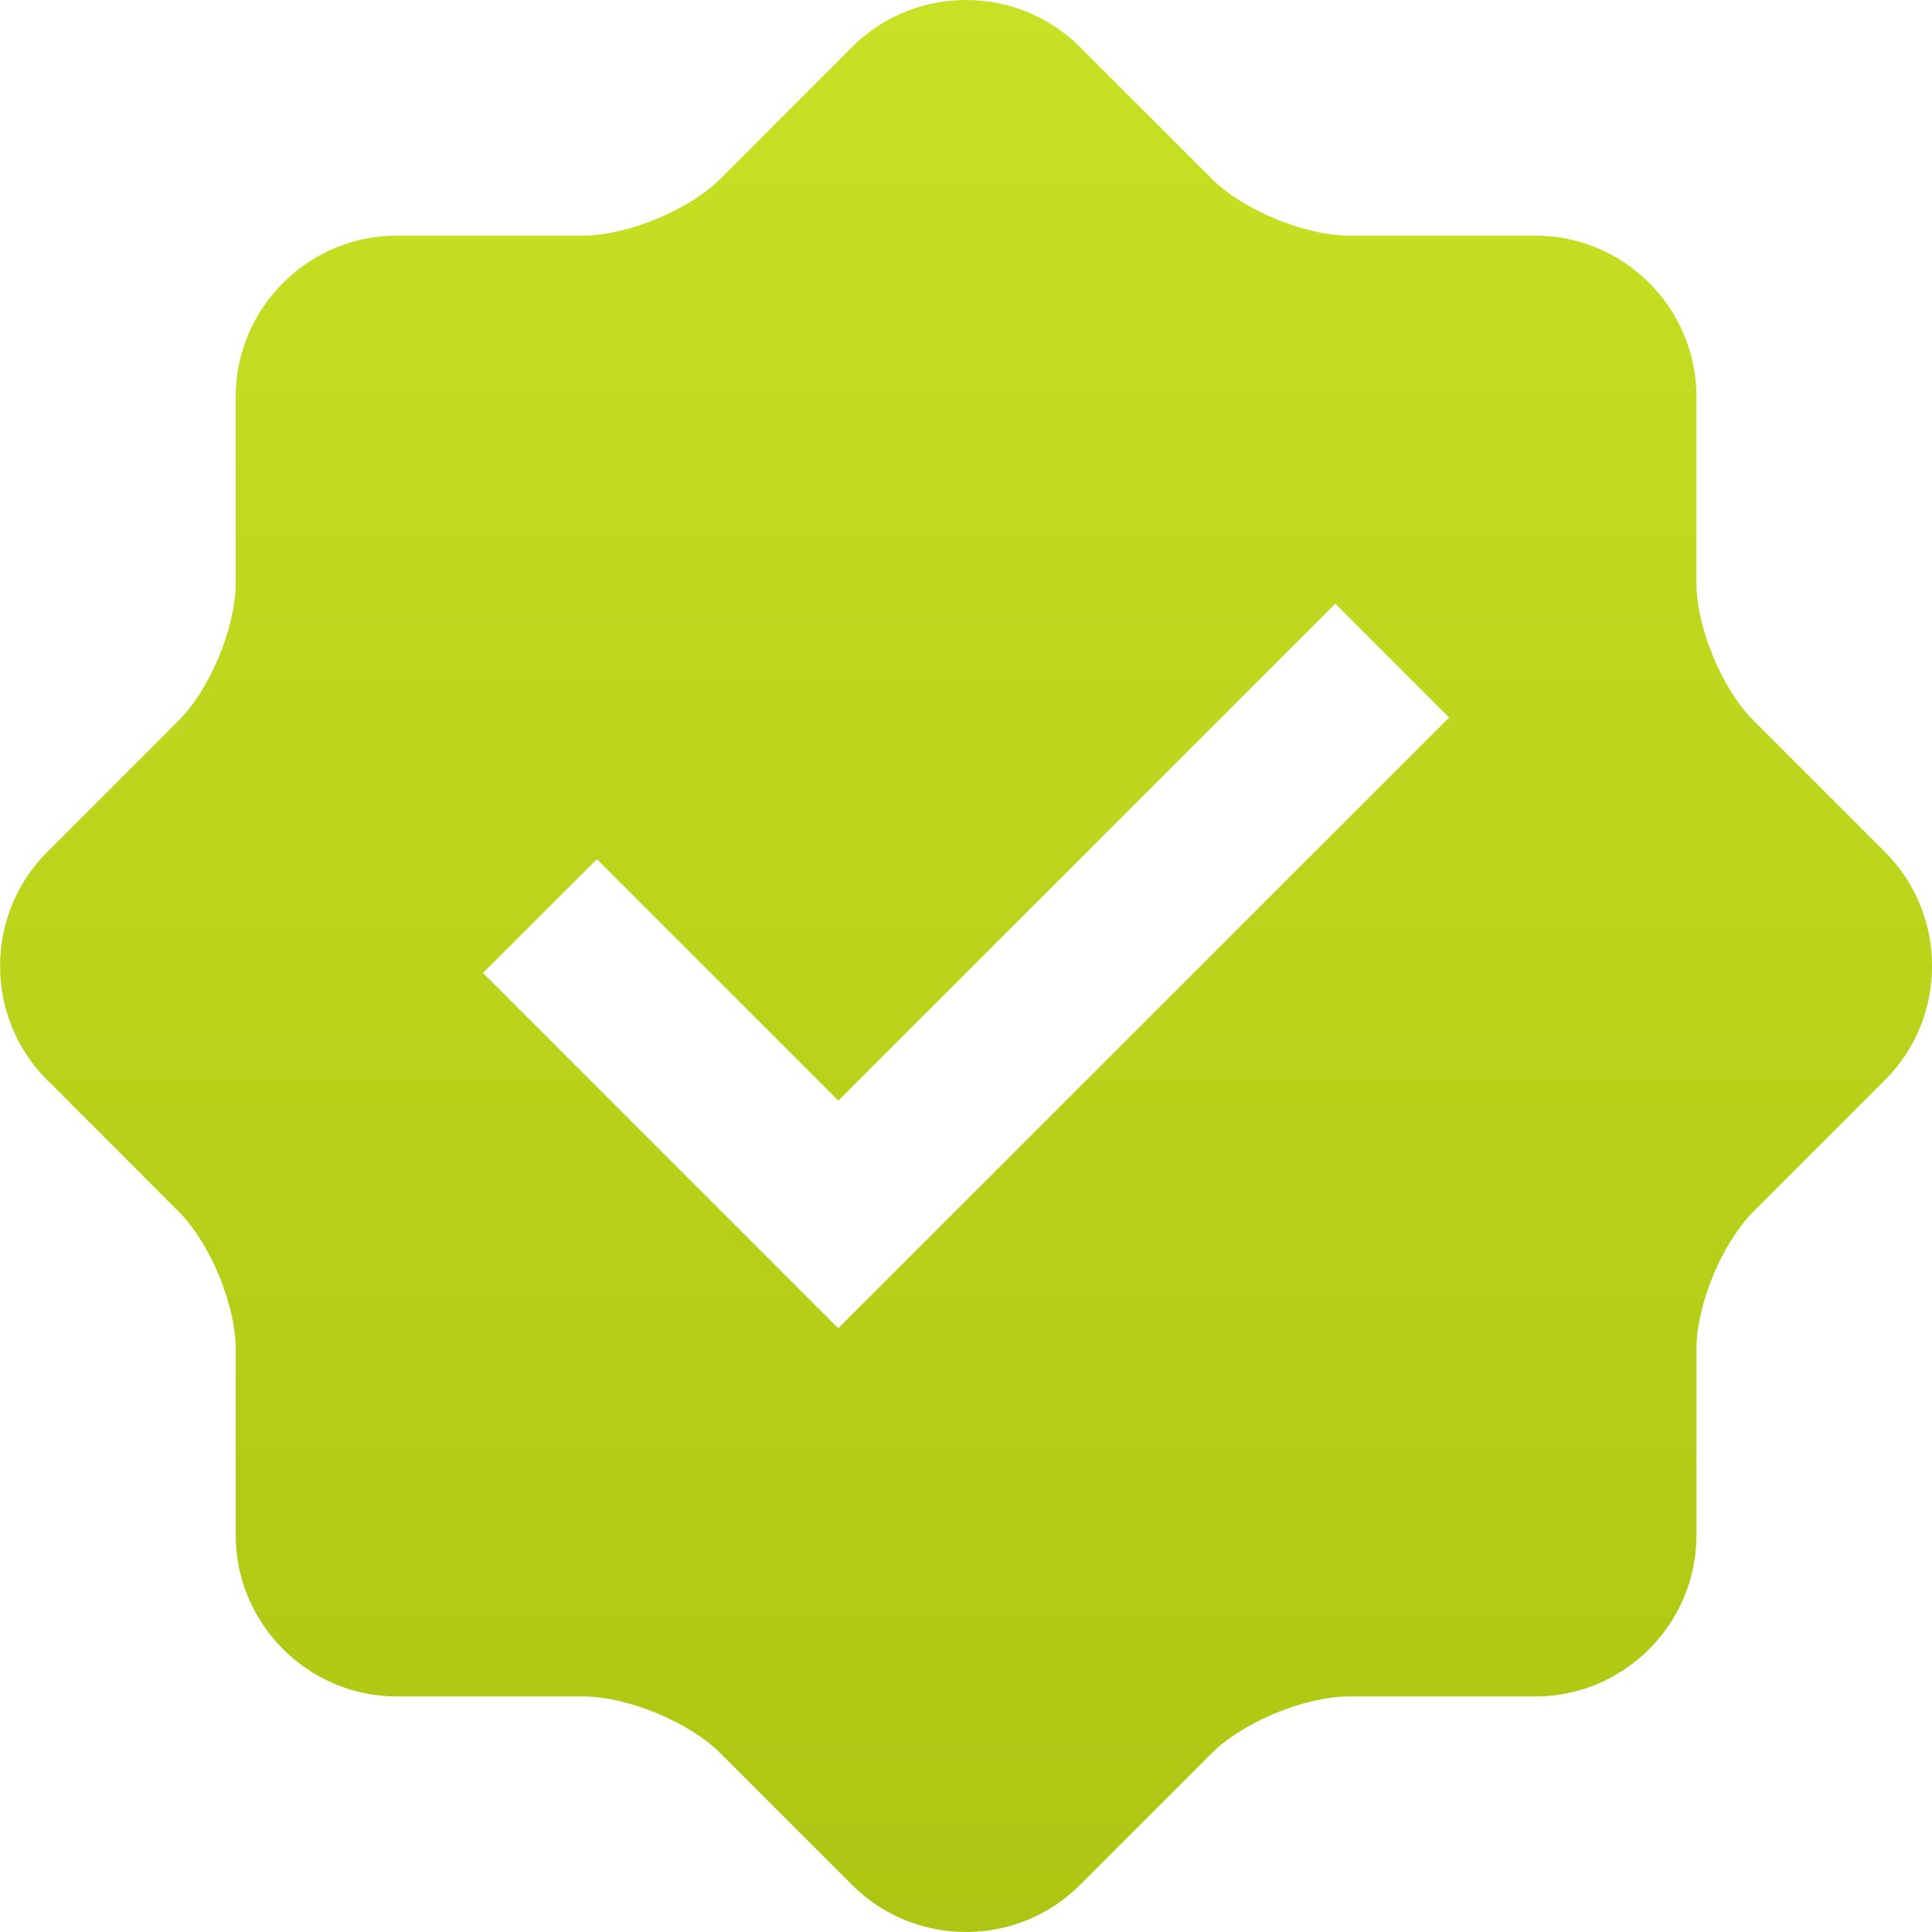 <svg width="24" height="24" viewBox="0 0 24 24" fill="none" xmlns="http://www.w3.org/2000/svg">
<g clip-path="url(#clip0_1077_3348)">
<path d="M23.418 10.586L21.781 8.949C21.392 8.561 21.074 7.793 21.074 7.242V4.928C21.074 3.827 20.175 2.927 19.074 2.927H16.759C16.209 2.927 15.44 2.608 15.052 2.22L13.415 0.583C12.637 -0.194 11.364 -0.194 10.586 0.583L8.95 2.221C8.561 2.609 7.792 2.927 7.243 2.927H4.928C3.829 2.927 2.928 3.827 2.928 4.928V7.242C2.928 7.791 2.61 8.561 2.221 8.949L0.585 10.586C-0.194 11.363 -0.194 12.637 0.585 13.415L2.221 15.052C2.61 15.441 2.928 16.21 2.928 16.759V19.073C2.928 20.173 3.829 21.074 4.928 21.074H7.243C7.793 21.074 8.562 21.392 8.95 21.78L10.587 23.417C11.364 24.194 12.637 24.194 13.415 23.417L15.052 21.78C15.44 21.392 16.209 21.074 16.759 21.074H19.074C20.175 21.074 21.074 20.173 21.074 19.073V16.759C21.074 16.208 21.393 15.44 21.781 15.052L23.418 13.415C24.195 12.637 24.195 11.363 23.418 10.586ZM10.413 16.5L6 12.087L7.415 10.673L10.414 13.672L16.587 7.5L18.001 8.914L10.413 16.5Z" fill="url(#paint0_linear_1077_3348)"/>
</g>
<defs>
<linearGradient id="paint0_linear_1077_3348" x1="12.001" y1="-2.5222e-06" x2="12.001" y2="24" gradientUnits="userSpaceOnUse">
<stop stop-color="#C7E124"/>
<stop offset="1" stop-color="#ADC613"/>
</linearGradient>
<clipPath id="clip0_1077_3348">
<rect width="24" height="24" fill="white"/>
</clipPath>
</defs>
</svg>

